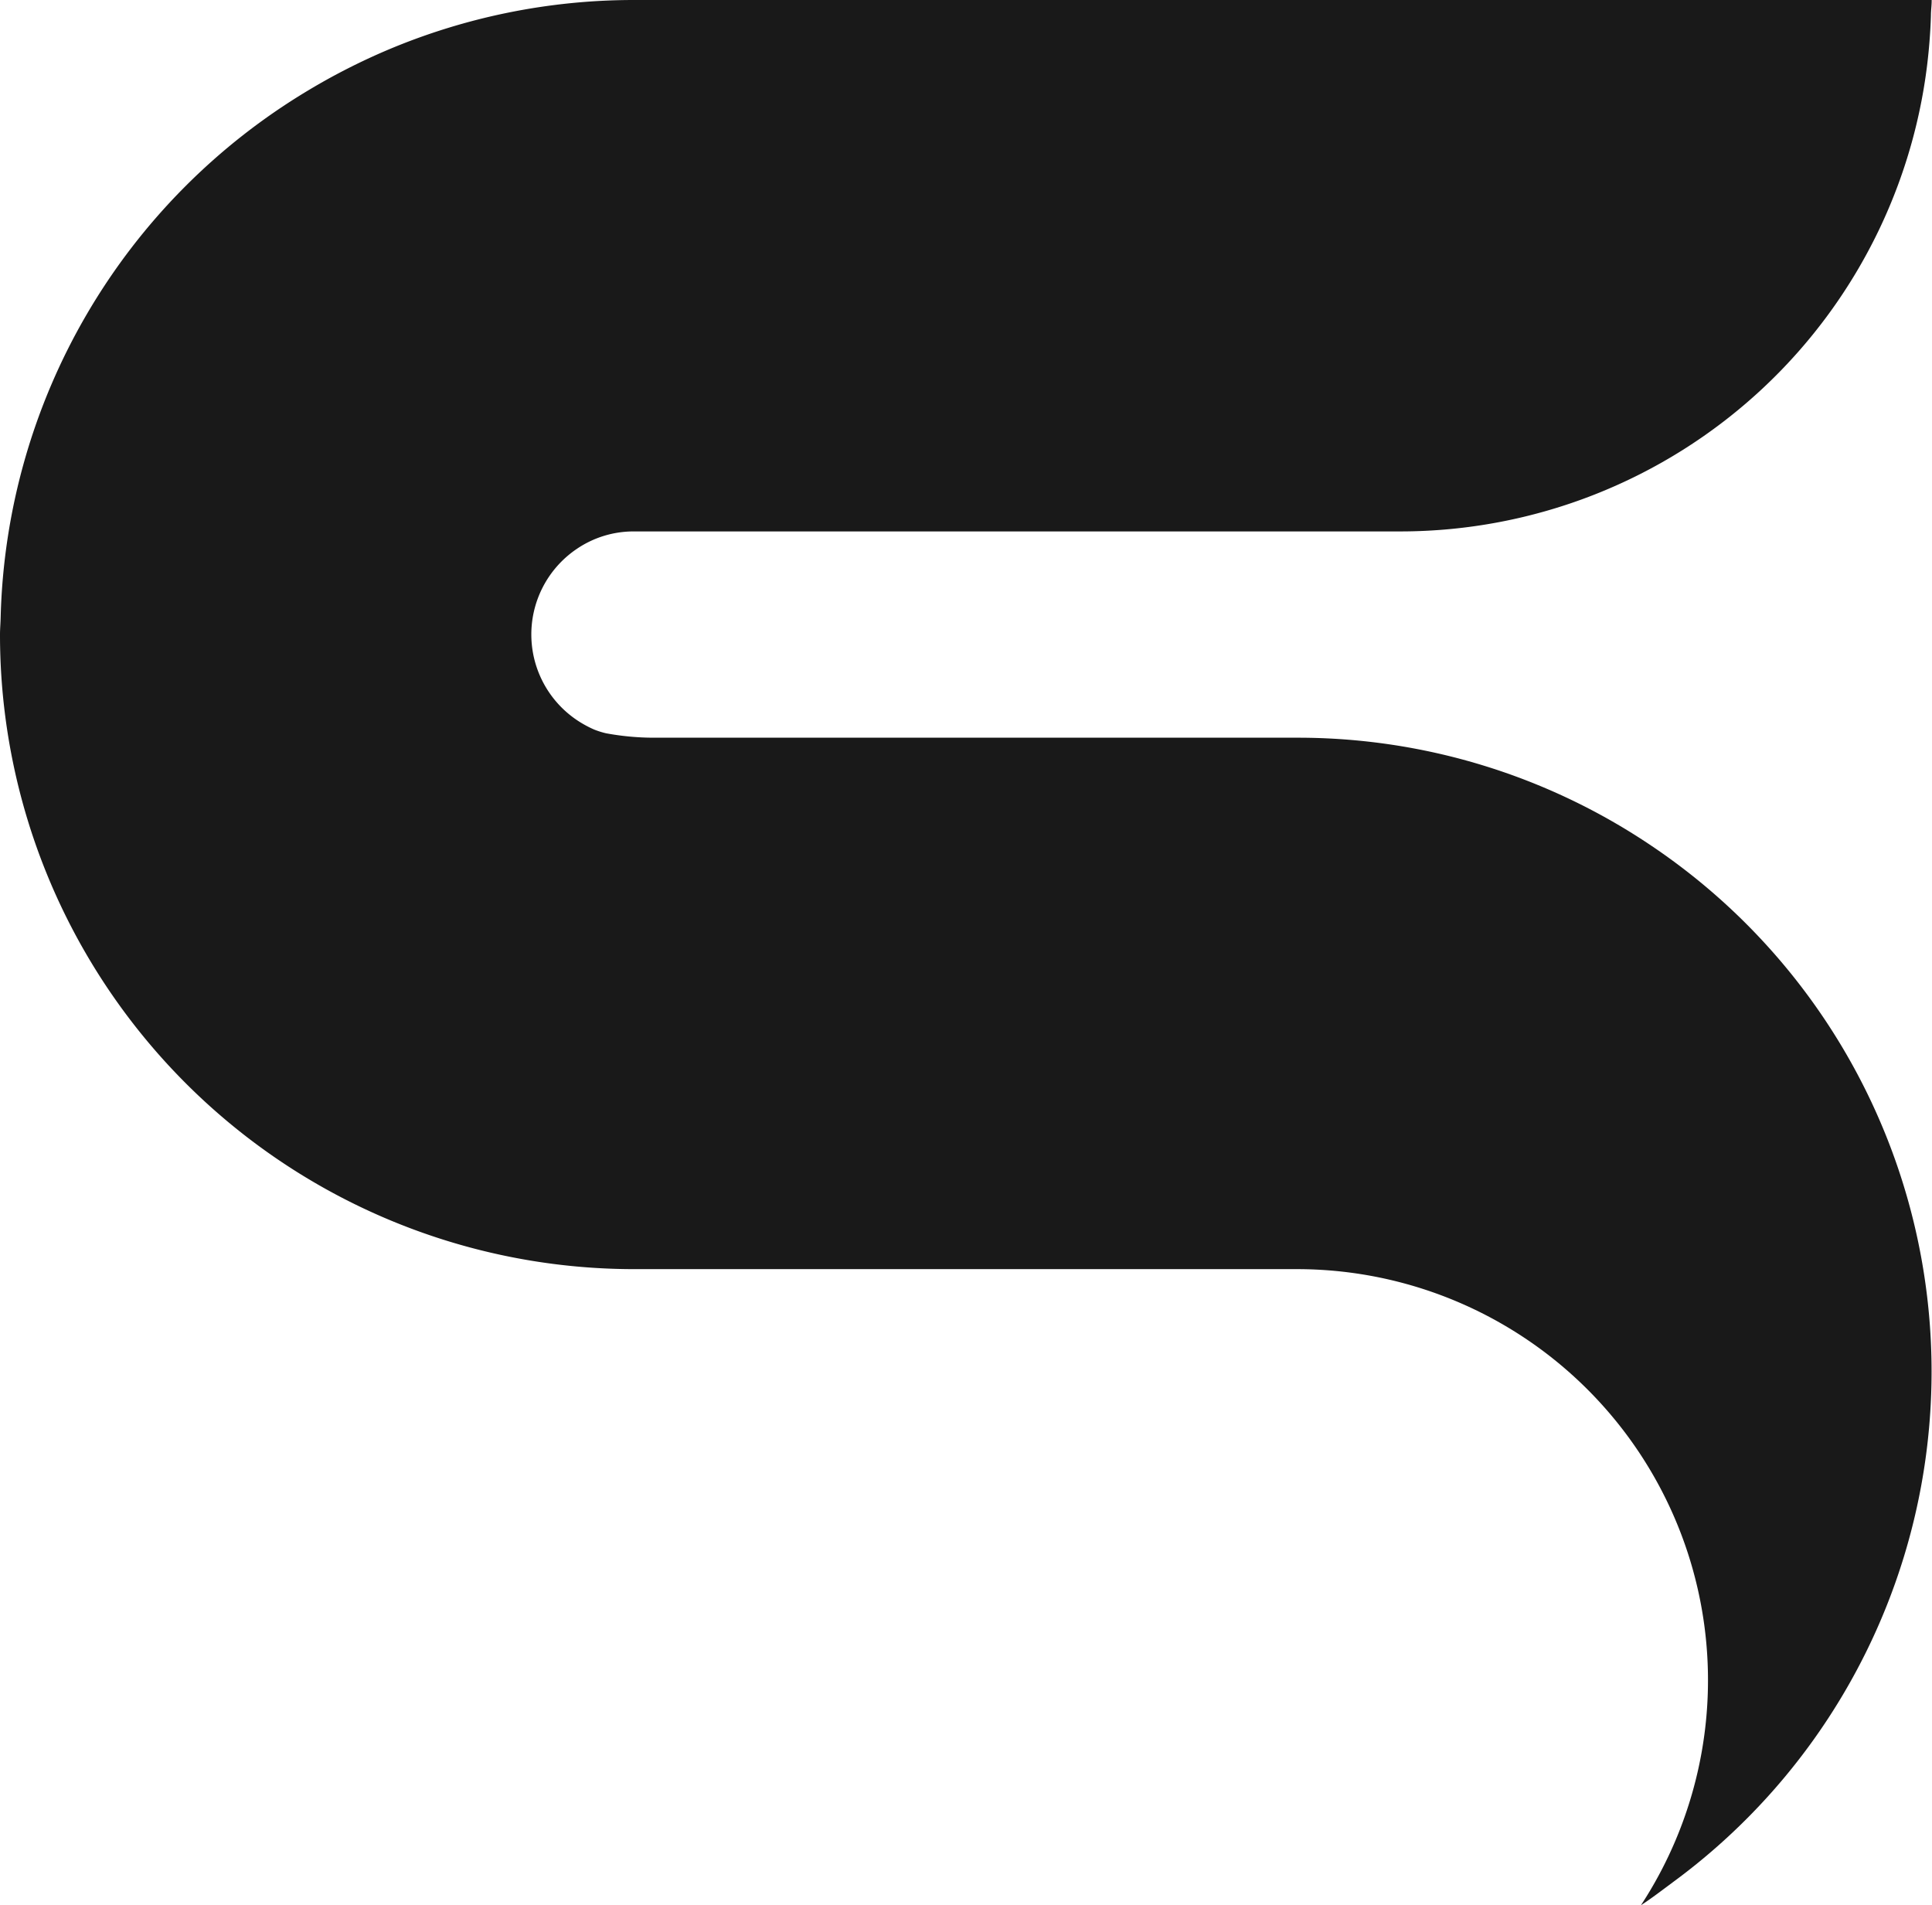<svg xmlns="http://www.w3.org/2000/svg" viewBox="0 0 291.39 287.35"><defs><style>.cls-1{fill:#191919;}</style></defs><g id="Capa_2" data-name="Capa 2"><g id="Capa_1-2" data-name="Capa 1"><g id="Capa_2-2" data-name="Capa 2"><g id="Capa_1-2-2" data-name="Capa 1-2"><path class="cls-1" d="M249.18,127.63a95.37,95.37,0,0,0-53.53-16.37H98.53a39.78,39.78,0,0,1-7.14-.67,12.85,12.85,0,0,1-1.73-.54,16.12,16.12,0,0,1-1.76-.89A15.57,15.57,0,0,1,87,82.78a15.23,15.23,0,0,1,8.67-2.63H211.21a80.08,80.08,0,0,0,79.84-74.4q.13-1.73.18-3.45c0-.72.11-1.43.11-2.15h0V0H95.7A95.39,95.39,0,0,0,58.44,7.54a96.43,96.43,0,0,0-11.9,6.06A95.42,95.42,0,0,0,.1,93.07C.08,94,0,94.82,0,95.7a95.68,95.68,0,0,0,95.65,95.71h100a62,62,0,0,1,51.84,95.94c1.61-1.05,3.12-2.22,4.67-3.36l.14-.11a95.53,95.53,0,0,0-3.12-156.25Z"></path></g></g></g></g></svg>